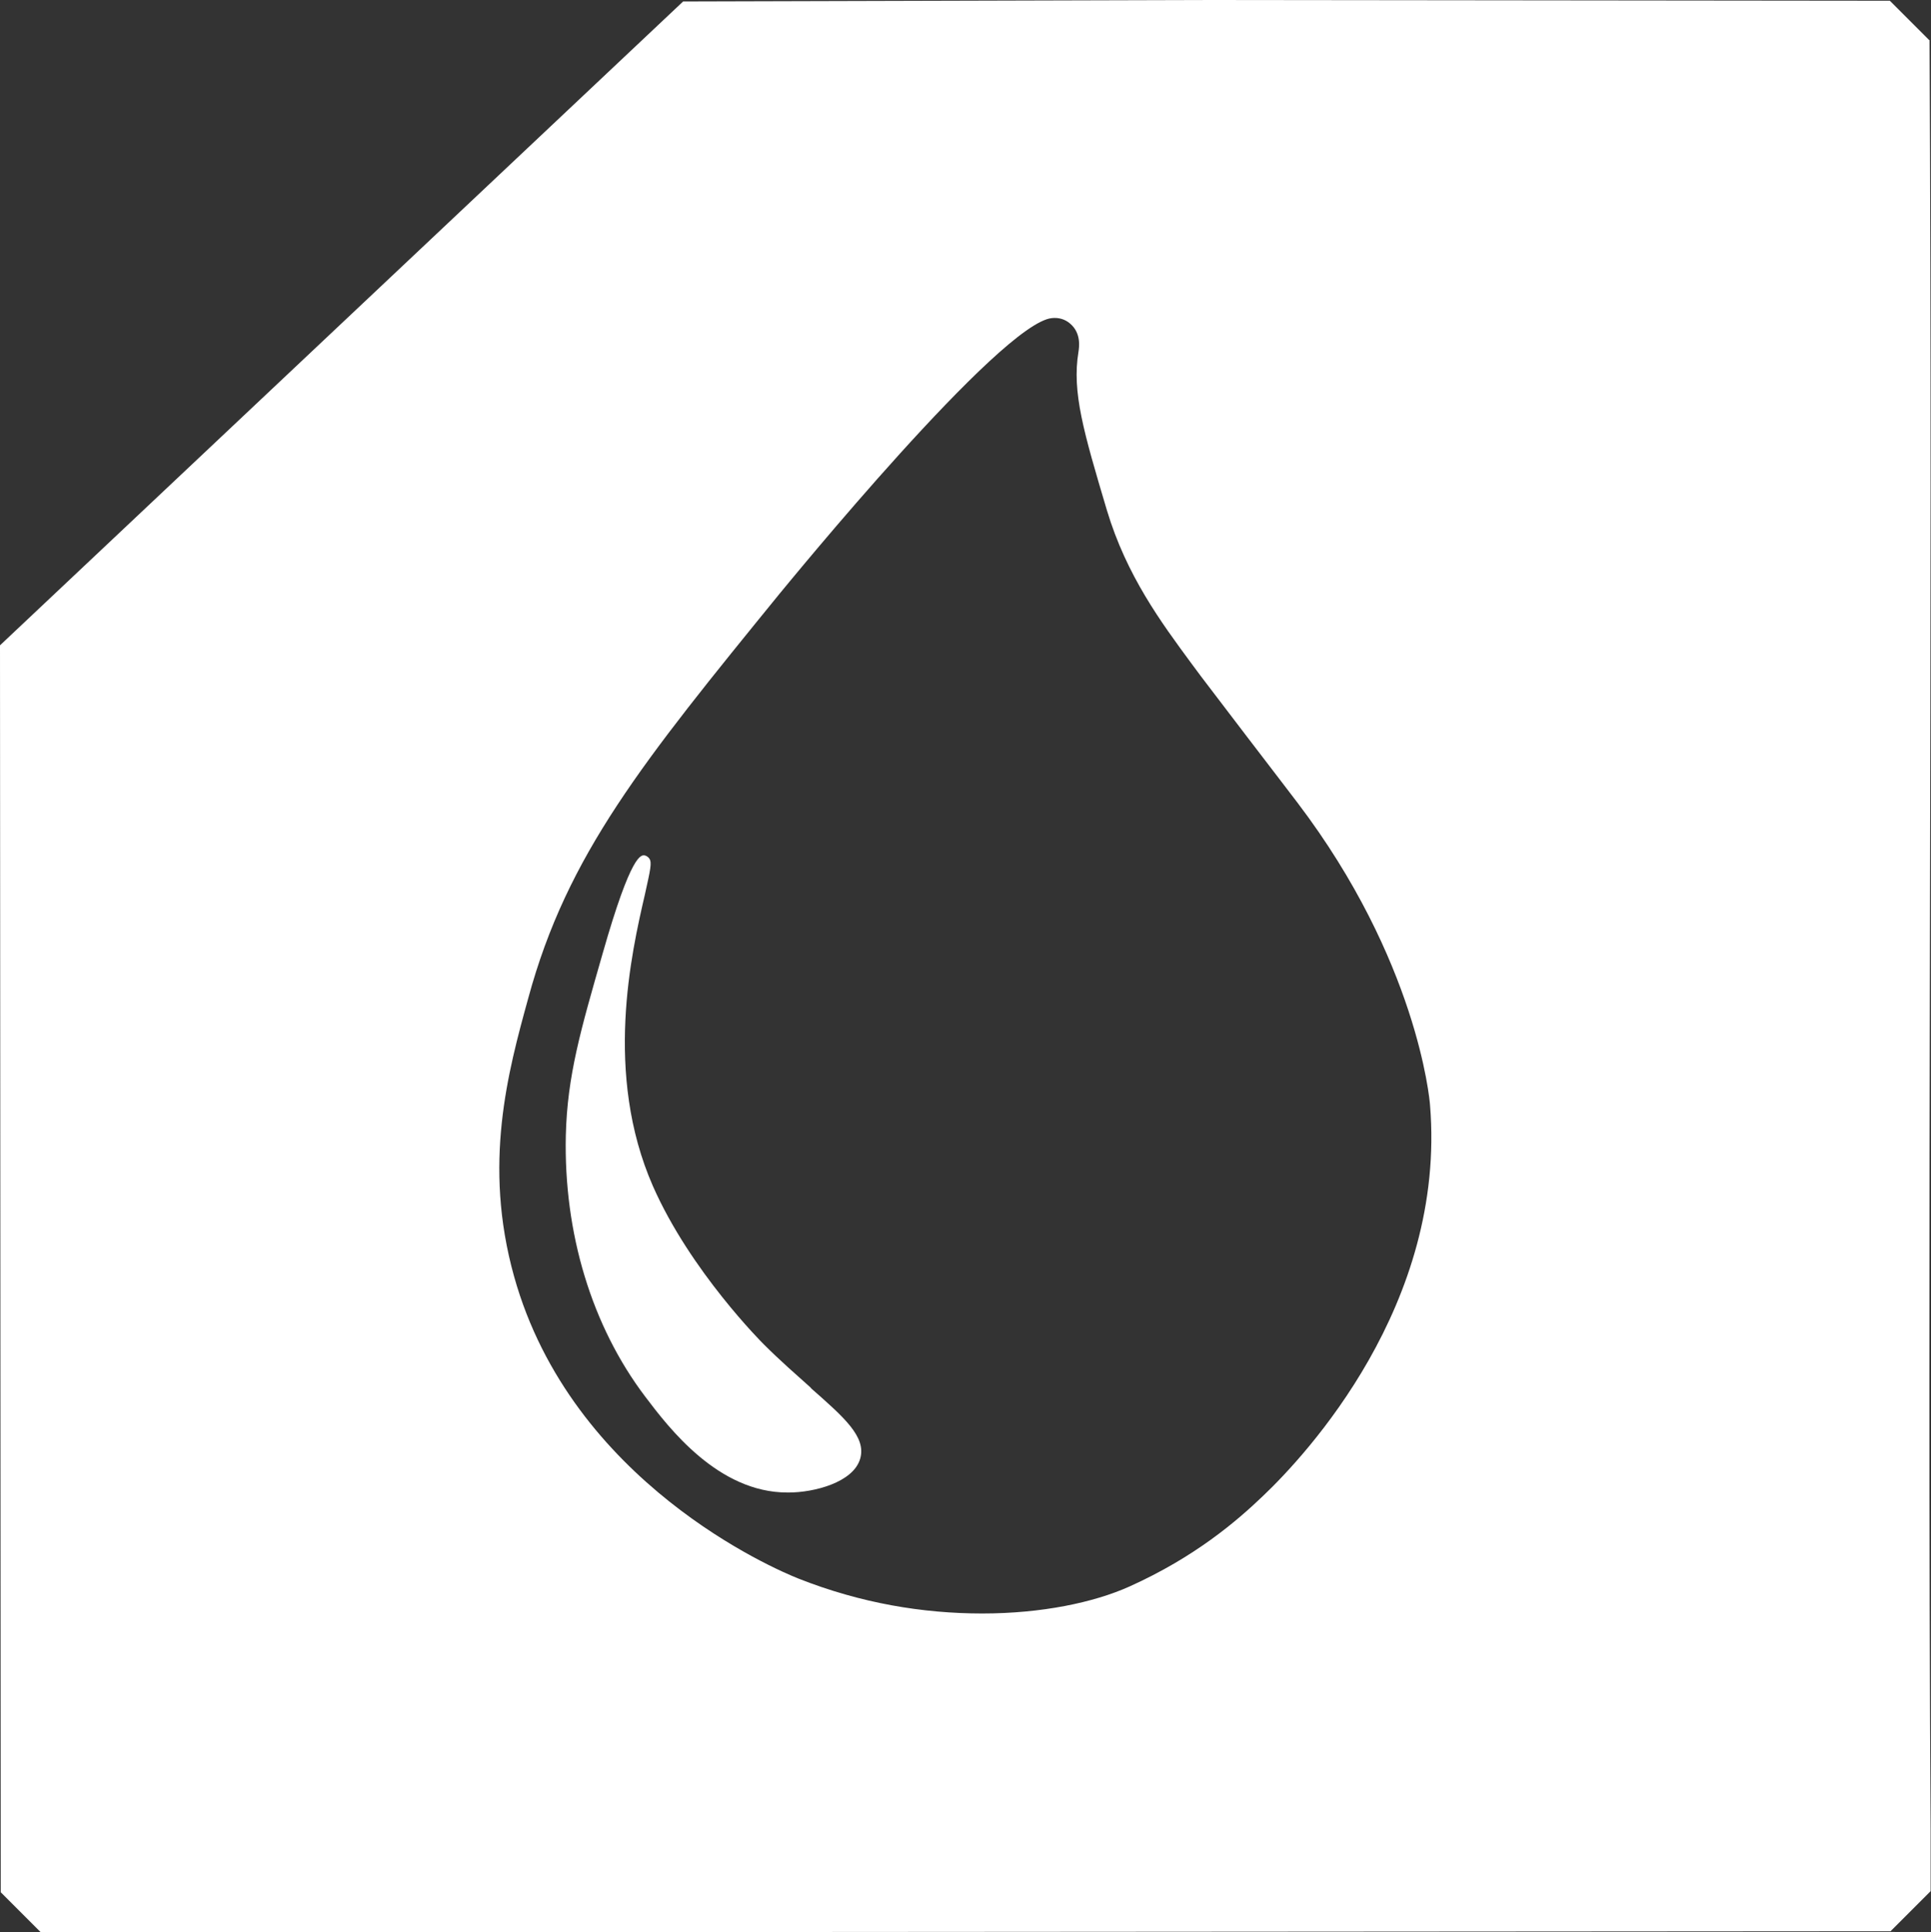 <?xml version="1.0" encoding="UTF-8"?>
<svg xmlns="http://www.w3.org/2000/svg" id="a" data-name="Laag 1" viewBox="0 0 53 53.03">
  <rect x="0" y="0" width="53" height="53.03" fill="#333333" stroke="none"/>
  <defs>
    <style>
      .b {
        fill: #fff;
      }
    </style>
  </defs>
  <path class="b" d="M52.97,1.12L51.87.02l-18.6-.02-14.52.04L0,17.71l.02,34.22,1.1,1.1h6.58s44.19-.03,44.19-.03l1.1-1.1v-1.67c-.1-16.52.06-32.59-.03-49.11ZM34.66,41.06c-.71.68-1.86,1.67-3.66,2.48-.98.44-2.41.74-4.04.74s-3.33-.28-5.05-.96c-.63-.25-6.22-2.63-7.8-8.29-.86-3.08-.17-5.61.39-7.64,1.07-3.94,3.14-6.48,6.9-11.1.25-.3,6.06-7.42,7.47-7.56.19-.02.36.03.5.15.31.26.25.65.23.78,0,0,0,0,0,0-.18,1.1.14,2.19.78,4.34.54,1.8,1.49,3.08,2.33,4.22.06.08.08.11.26.35l1.25,1.64c.61.79,1.32,1.73,1.4,1.83,3.27,4.31,3.62,8.12,3.63,8.29.45,5.47-3.4,9.6-4.59,10.73Z"></path>
  <path class="b" d="M22.26,38.09c-.39-.35-.84-.74-1.3-1.2-.02-.02-2.01-2-3.04-4.34-1.35-3.08-.59-6.4-.22-8,.15-.68.2-.88.12-.99-.02-.03-.07-.07-.11-.08-.11-.03-.38-.08-1.17,2.69-.6,2.09-.97,3.35-1.01,4.99-.06,2.68.71,5.23,2.18,7.17.65.86,2,2.63,3.9,2.63.01,0,.03,0,.04,0,.68,0,1.77-.27,1.96-.93.17-.6-.44-1.13-1.36-1.94Z"></path>
</svg>
